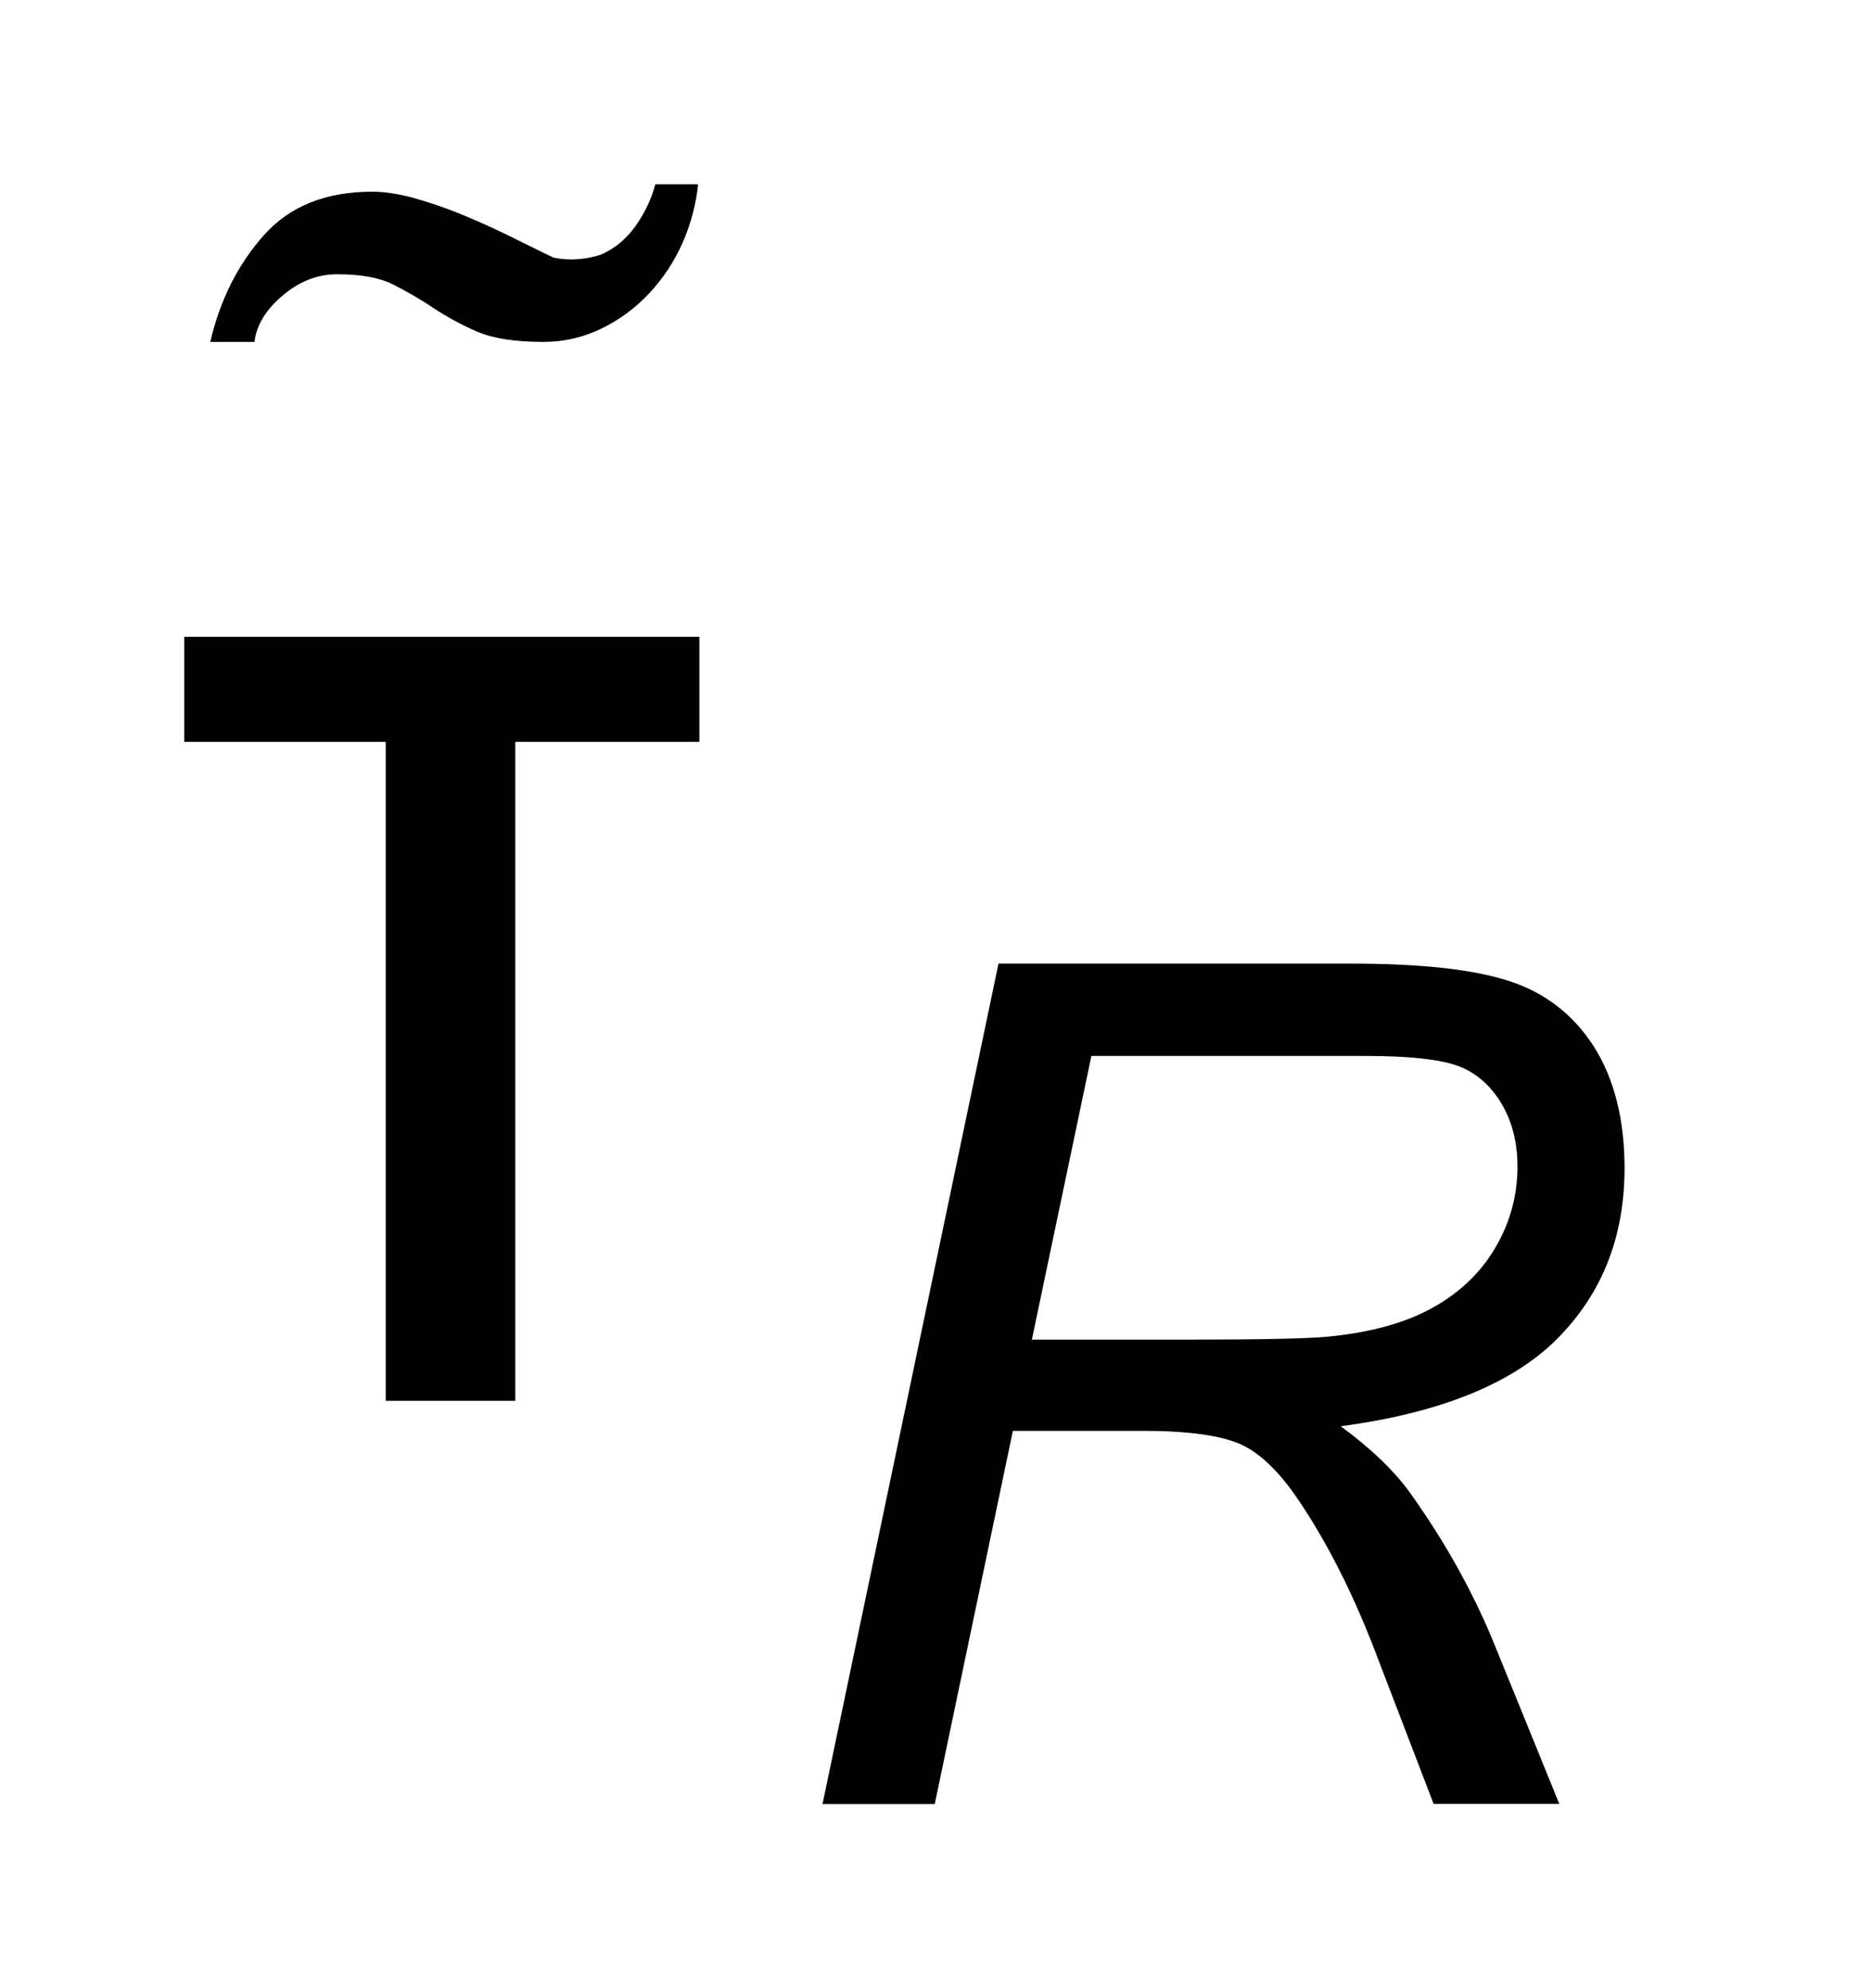 <?xml version="1.0" encoding="UTF-8"?>
<!DOCTYPE svg PUBLIC '-//W3C//DTD SVG 1.0//EN'
          'http://www.w3.org/TR/2001/REC-SVG-20010904/DTD/svg10.dtd'>
<svg stroke-dasharray="none" shape-rendering="auto" xmlns="http://www.w3.org/2000/svg" font-family="'Dialog'" text-rendering="auto" width="16" fill-opacity="1" color-interpolation="auto" color-rendering="auto" preserveAspectRatio="xMidYMid meet" font-size="12px" viewBox="0 0 16 17" fill="black" xmlns:xlink="http://www.w3.org/1999/xlink" stroke="black" image-rendering="auto" stroke-miterlimit="10" stroke-linecap="square" stroke-linejoin="miter" font-style="normal" stroke-width="1" height="17" stroke-dashoffset="0" font-weight="normal" stroke-opacity="1"
><!--Generated by the Batik Graphics2D SVG Generator--><defs id="genericDefs"
  /><g
  ><defs id="defs1"
    ><clipPath clipPathUnits="userSpaceOnUse" id="clipPath1"
      ><path d="M-1 -1 L8.815 -1 L8.815 9.788 L-1 9.788 L-1 -1 Z"
      /></clipPath
      ><clipPath clipPathUnits="userSpaceOnUse" id="clipPath2"
      ><path d="M-0 -0 L-0 8.788 L7.815 8.788 L7.815 -0 Z"
      /></clipPath
    ></defs
    ><g transform="scale(1.576,1.576) translate(1,1)"
    ><path d="M1.796 3.025 L1.796 6.6 L1.093 6.6 L1.093 3.025 L0 3.025 L0 2.455 L2.795 2.455 L2.795 3.025 L1.796 3.025 Z" stroke="none" clip-path="url(#clipPath2)"
    /></g
    ><g transform="matrix(1.576,0,0,1.576,1.576,1.576)"
    ><path d="M3.463 8.788 L4.418 4.228 L6.331 4.228 C6.709 4.228 6.995 4.259 7.19 4.323 C7.384 4.386 7.538 4.505 7.649 4.679 C7.759 4.853 7.815 5.073 7.815 5.338 C7.815 5.709 7.694 6.017 7.451 6.262 C7.209 6.506 6.816 6.666 6.275 6.738 C6.441 6.86 6.566 6.981 6.651 7.099 C6.842 7.366 6.996 7.643 7.112 7.929 L7.461 8.787 L6.779 8.787 L6.453 7.937 C6.334 7.631 6.199 7.366 6.048 7.142 C5.944 6.987 5.839 6.884 5.73 6.835 C5.623 6.788 5.447 6.763 5.205 6.763 L4.496 6.763 L4.072 8.788 L3.463 8.788 ZM4.599 6.268 L5.442 6.268 C5.832 6.268 6.087 6.263 6.205 6.252 C6.434 6.23 6.623 6.178 6.77 6.097 C6.917 6.016 7.032 5.908 7.113 5.771 C7.194 5.633 7.234 5.487 7.234 5.329 C7.234 5.196 7.204 5.081 7.144 4.982 C7.083 4.883 7.004 4.817 6.908 4.782 C6.81 4.747 6.644 4.729 6.409 4.729 L4.922 4.729 L4.599 6.268 Z" stroke="none" clip-path="url(#clipPath2)"
    /></g
    ><g transform="matrix(1.576,0,0,1.576,1.576,1.576)"
    ><path d="M2.704 0.317 C2.658 0.42 2.598 0.511 2.523 0.591 C2.448 0.671 2.362 0.735 2.263 0.783 C2.164 0.831 2.06 0.855 1.948 0.855 C1.794 0.855 1.674 0.836 1.588 0.799 C1.503 0.762 1.424 0.719 1.352 0.671 C1.28 0.623 1.207 0.581 1.132 0.543 C1.058 0.506 0.957 0.488 0.829 0.488 C0.722 0.488 0.623 0.527 0.533 0.604 C0.442 0.681 0.391 0.765 0.381 0.855 L0.141 0.855 C0.194 0.626 0.292 0.433 0.433 0.275 C0.574 0.117 0.77 0.04 1.021 0.04 C1.085 0.04 1.157 0.051 1.237 0.072 C1.317 0.094 1.401 0.122 1.489 0.157 C1.577 0.193 1.665 0.232 1.753 0.275 C1.841 0.318 1.924 0.36 2.004 0.398 C2.089 0.415 2.174 0.409 2.26 0.382 C2.335 0.349 2.397 0.298 2.448 0.227 C2.498 0.157 2.534 0.081 2.556 0 L2.788 0 C2.777 0.108 2.749 0.213 2.704 0.317 Z" stroke="none" clip-path="url(#clipPath2)"
    /></g
  ></g
></svg
>
